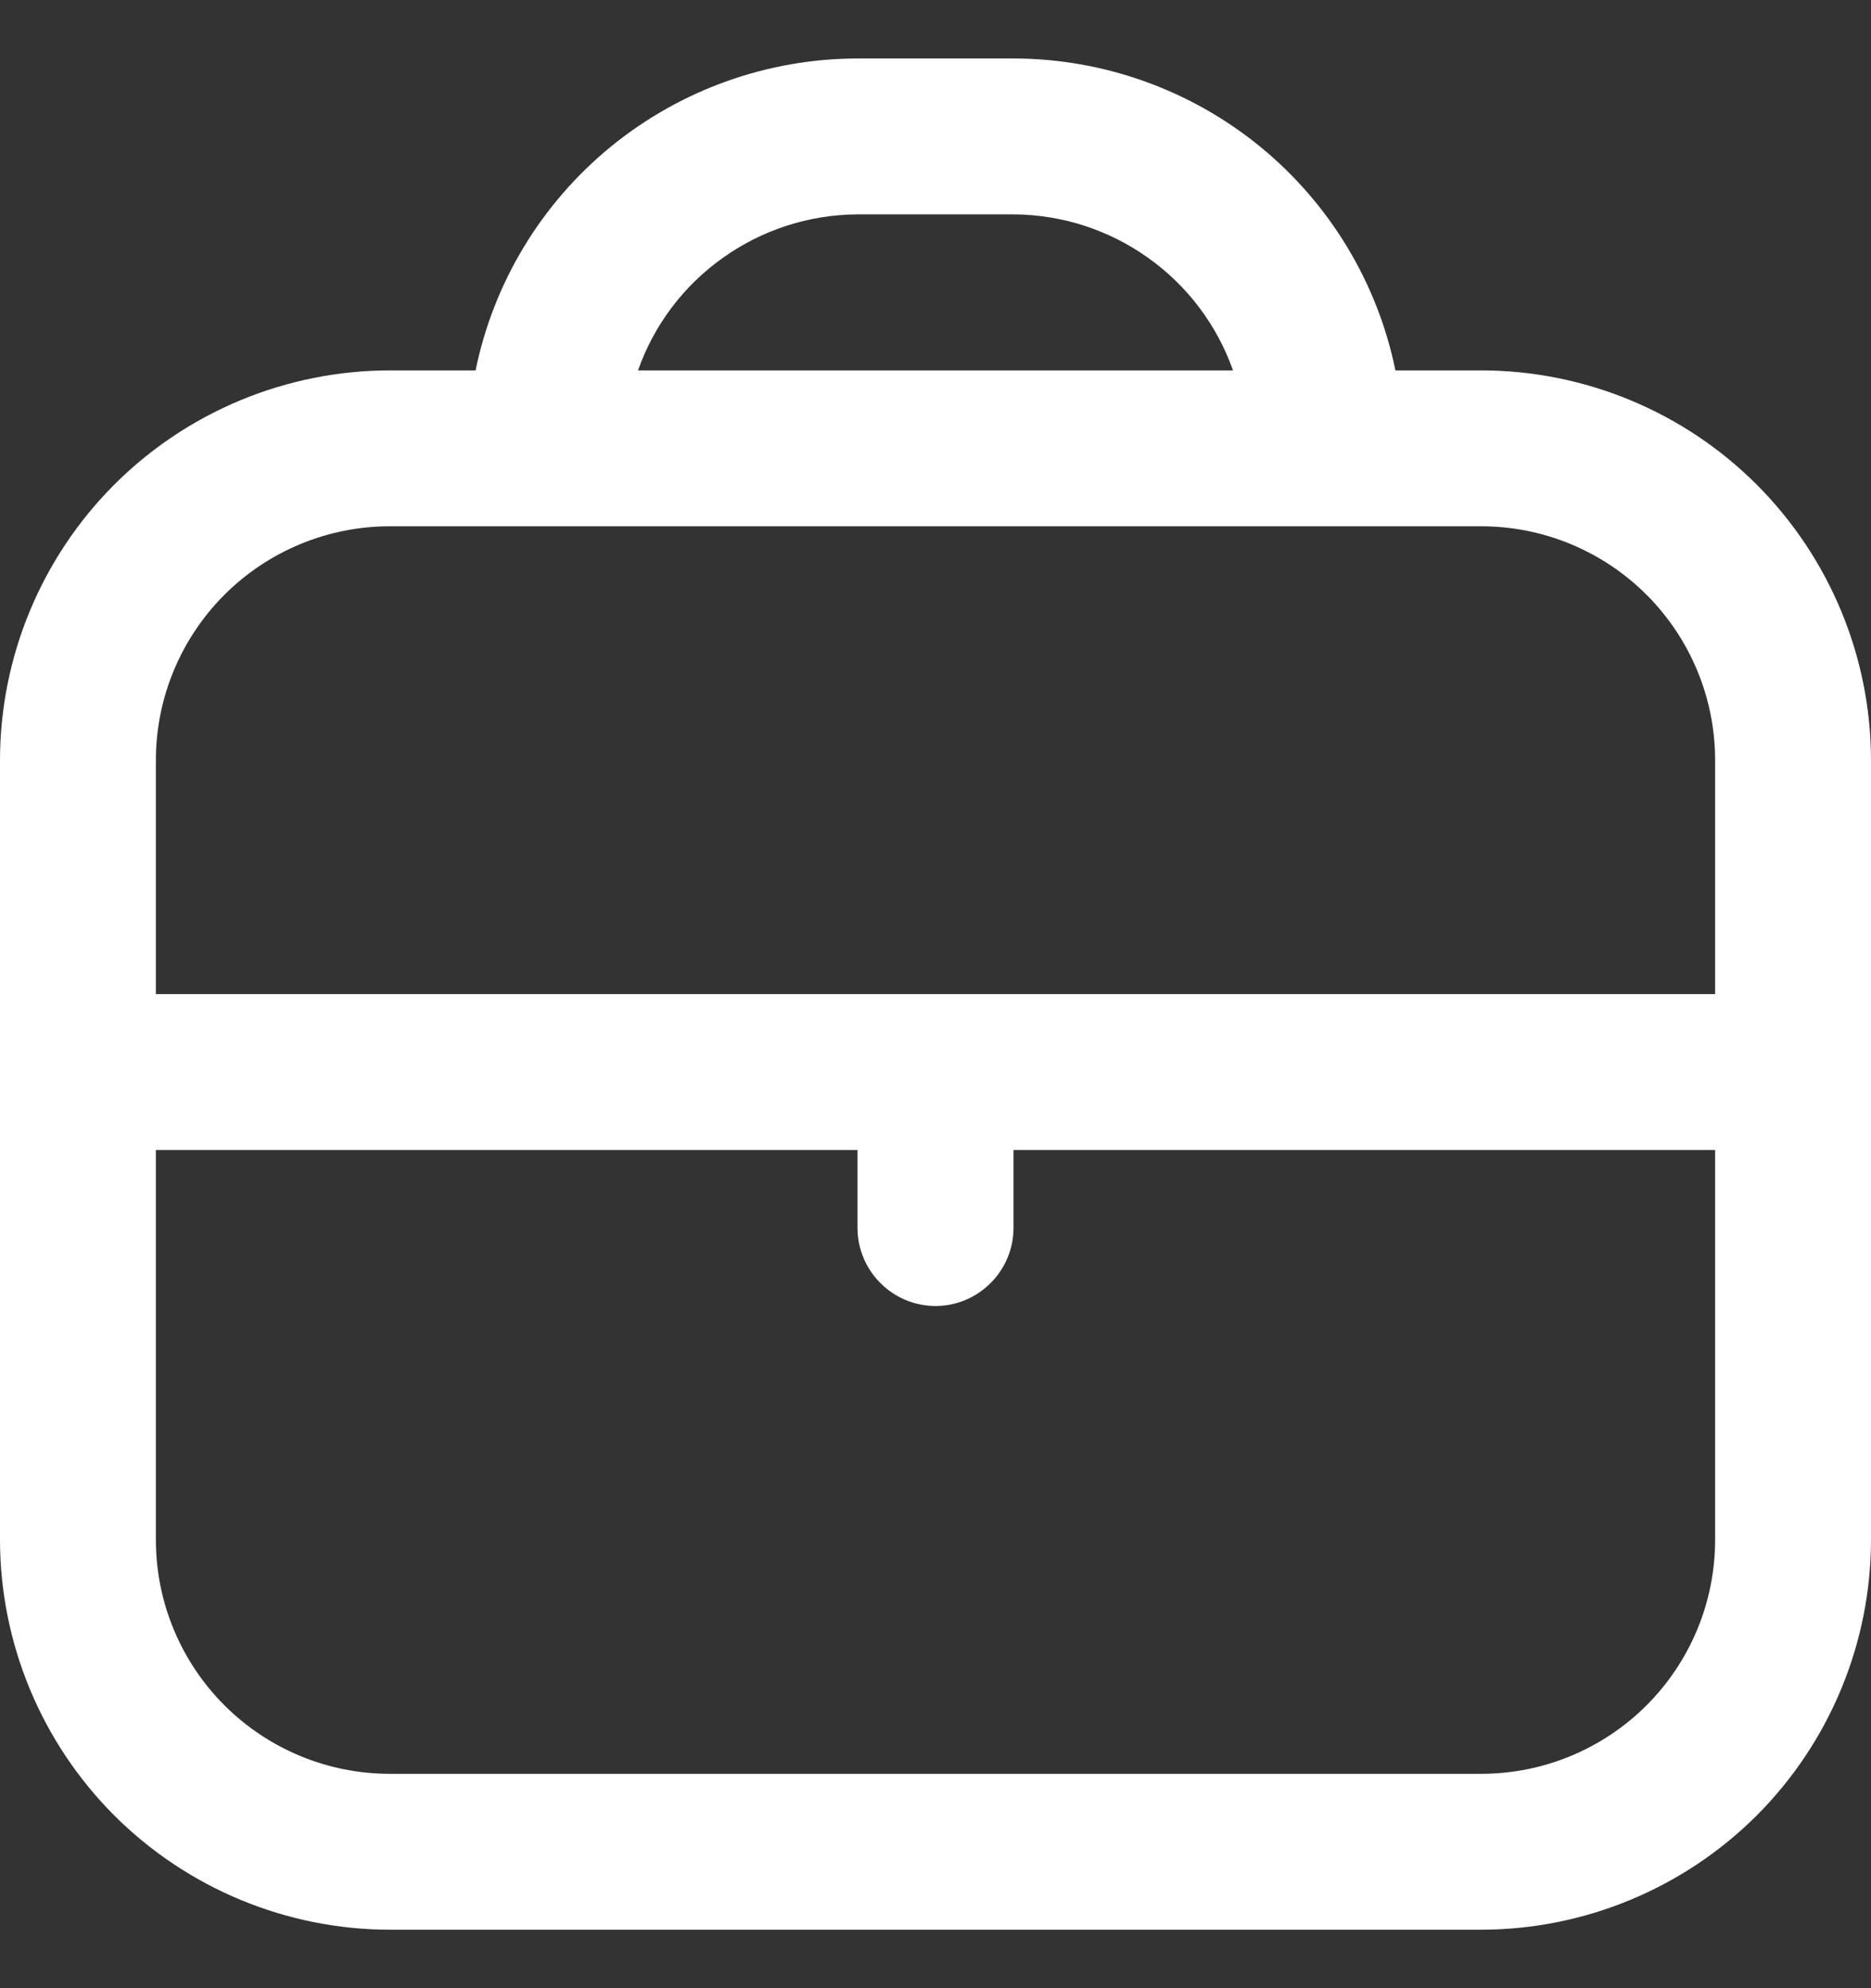 <svg width="16" height="17" viewBox="0 0 16 17" fill="none" xmlns="http://www.w3.org/2000/svg">
    <rect x="0" y="0" width="16" height="17" fill="#333333" stroke="none"/>
    <g clip-path="url(#clip0_3279_7233)">
        <path d="M12.667 3.167H11.933C11.779 2.414 11.369 1.738 10.774 1.252C10.179 0.767 9.435 0.501 8.667 0.5L7.333 0.5C6.565 0.501 5.821 0.767 5.226 1.252C4.631 1.738 4.221 2.414 4.067 3.167H3.333C2.45 3.168 1.602 3.519 0.977 4.144C0.353 4.769 0.001 5.616 0 6.5L0 13.167C0.001 14.05 0.353 14.898 0.977 15.523C1.602 16.147 2.45 16.499 3.333 16.5H12.667C13.55 16.499 14.398 16.147 15.023 15.523C15.647 14.898 15.999 14.05 16 13.167V6.5C15.999 5.616 15.647 4.769 15.023 4.144C14.398 3.519 13.55 3.168 12.667 3.167ZM7.333 1.833H8.667C9.079 1.835 9.48 1.964 9.816 2.203C10.152 2.441 10.407 2.778 10.544 3.167H5.456C5.593 2.778 5.847 2.441 6.184 2.203C6.52 1.964 6.921 1.835 7.333 1.833ZM3.333 4.5H12.667C13.197 4.5 13.706 4.711 14.081 5.086C14.456 5.461 14.667 5.97 14.667 6.5V8.5H1.333V6.5C1.333 5.97 1.544 5.461 1.919 5.086C2.294 4.711 2.803 4.5 3.333 4.5ZM12.667 15.167H3.333C2.803 15.167 2.294 14.956 1.919 14.581C1.544 14.206 1.333 13.697 1.333 13.167V9.833H7.333V10.5C7.333 10.677 7.404 10.846 7.529 10.971C7.654 11.096 7.823 11.167 8 11.167C8.177 11.167 8.346 11.096 8.471 10.971C8.596 10.846 8.667 10.677 8.667 10.5V9.833H14.667V13.167C14.667 13.697 14.456 14.206 14.081 14.581C13.706 14.956 13.197 15.167 12.667 15.167Z" fill="white"/>
    </g>
    <defs>
        <clipPath id="clip0_3279_7233">
            <rect width="16" height="16" fill="white" transform="translate(0 0.5)"/>
        </clipPath>
    </defs>
</svg>
